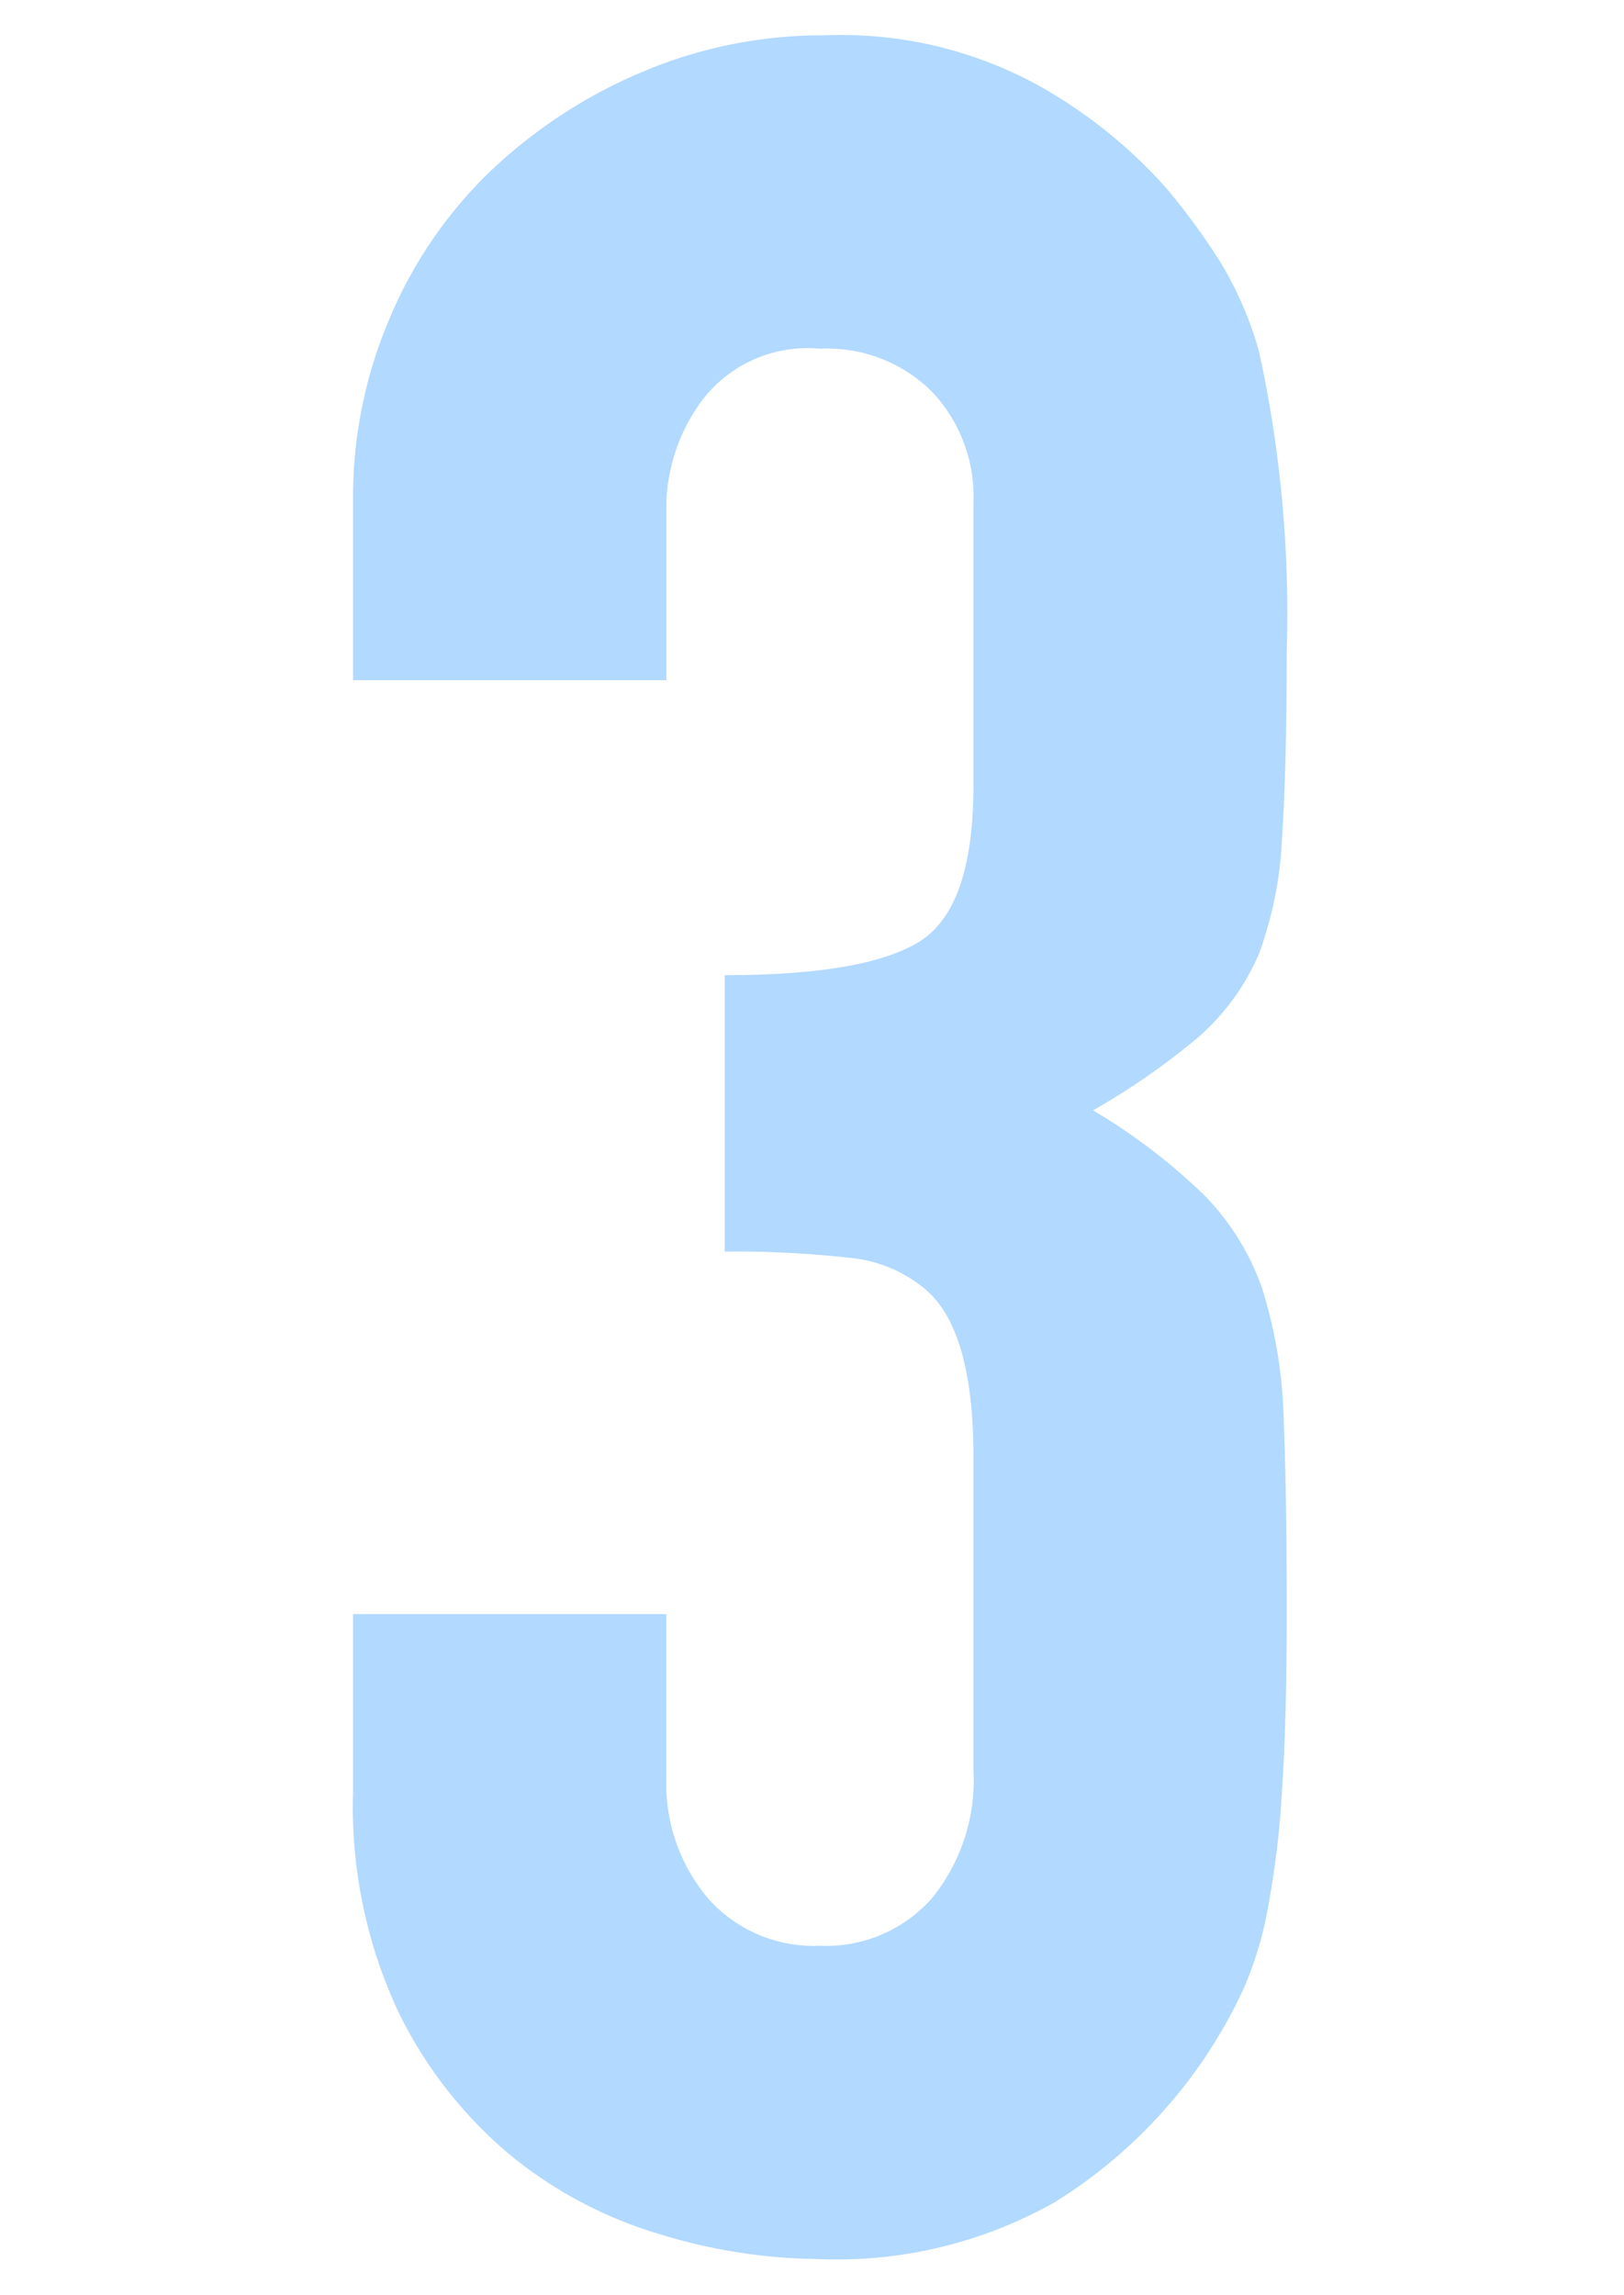 <svg xmlns="http://www.w3.org/2000/svg" width="46" height="65"><path d="M20.527 27.622q4 0 5.525-.957t1.522-4.437v-8a4.325 4.325 0 00-1.174-3.132 4.206 4.206 0 00-3.175-1.218 3.746 3.746 0 00-3.35 1.479 5.137 5.137 0 00-1 2.871v5.038H10v-5.133a12.9 12.9 0 011.042-5.129 12.48 12.48 0 012.871-4.176 14.267 14.267 0 014.263-2.784A13.11 13.11 0 0123.396 1a11.593 11.593 0 016.046 1.436 13.923 13.923 0 013.611 2.915 19.009 19.009 0 011.523 2.088 10.161 10.161 0 011.087 2.523 34.691 34.691 0 01.783 8.526q0 3.219-.131 5.22a10.92 10.92 0 01-.653 3.306 6.612 6.612 0 01-1.7 2.349 20.121 20.121 0 01-3 2.088 16.853 16.853 0 013.18 2.435 7.163 7.163 0 011.609 2.61 13.482 13.482 0 01.609 3.7q.087 2.131.087 5.438 0 3.045-.131 5.046a25.964 25.964 0 01-.392 3.306 10.313 10.313 0 01-.7 2.349 14.319 14.319 0 01-1.131 2 14.057 14.057 0 01-4.219 4.045 12.544 12.544 0 01-6.737 1.608 15.64 15.64 0 01-4.437-.7 12.1 12.1 0 01-4.263-2.258 12.282 12.282 0 01-3.175-4.089A13.712 13.712 0 0110 50.766V45.72h8.874v4.611a5.043 5.043 0 001.175 3.435 4 4 0 003.176 1.349 4 4 0 003.175-1.349 5.3 5.3 0 001.174-3.61v-8.874q0-3.654-1.392-4.785a3.871 3.871 0 00-2.131-.87 28.642 28.642 0 00-3.524-.174z" fill="#b2d9ff"/><path fill="none" d="M0 0h46v65H0z"/></svg>